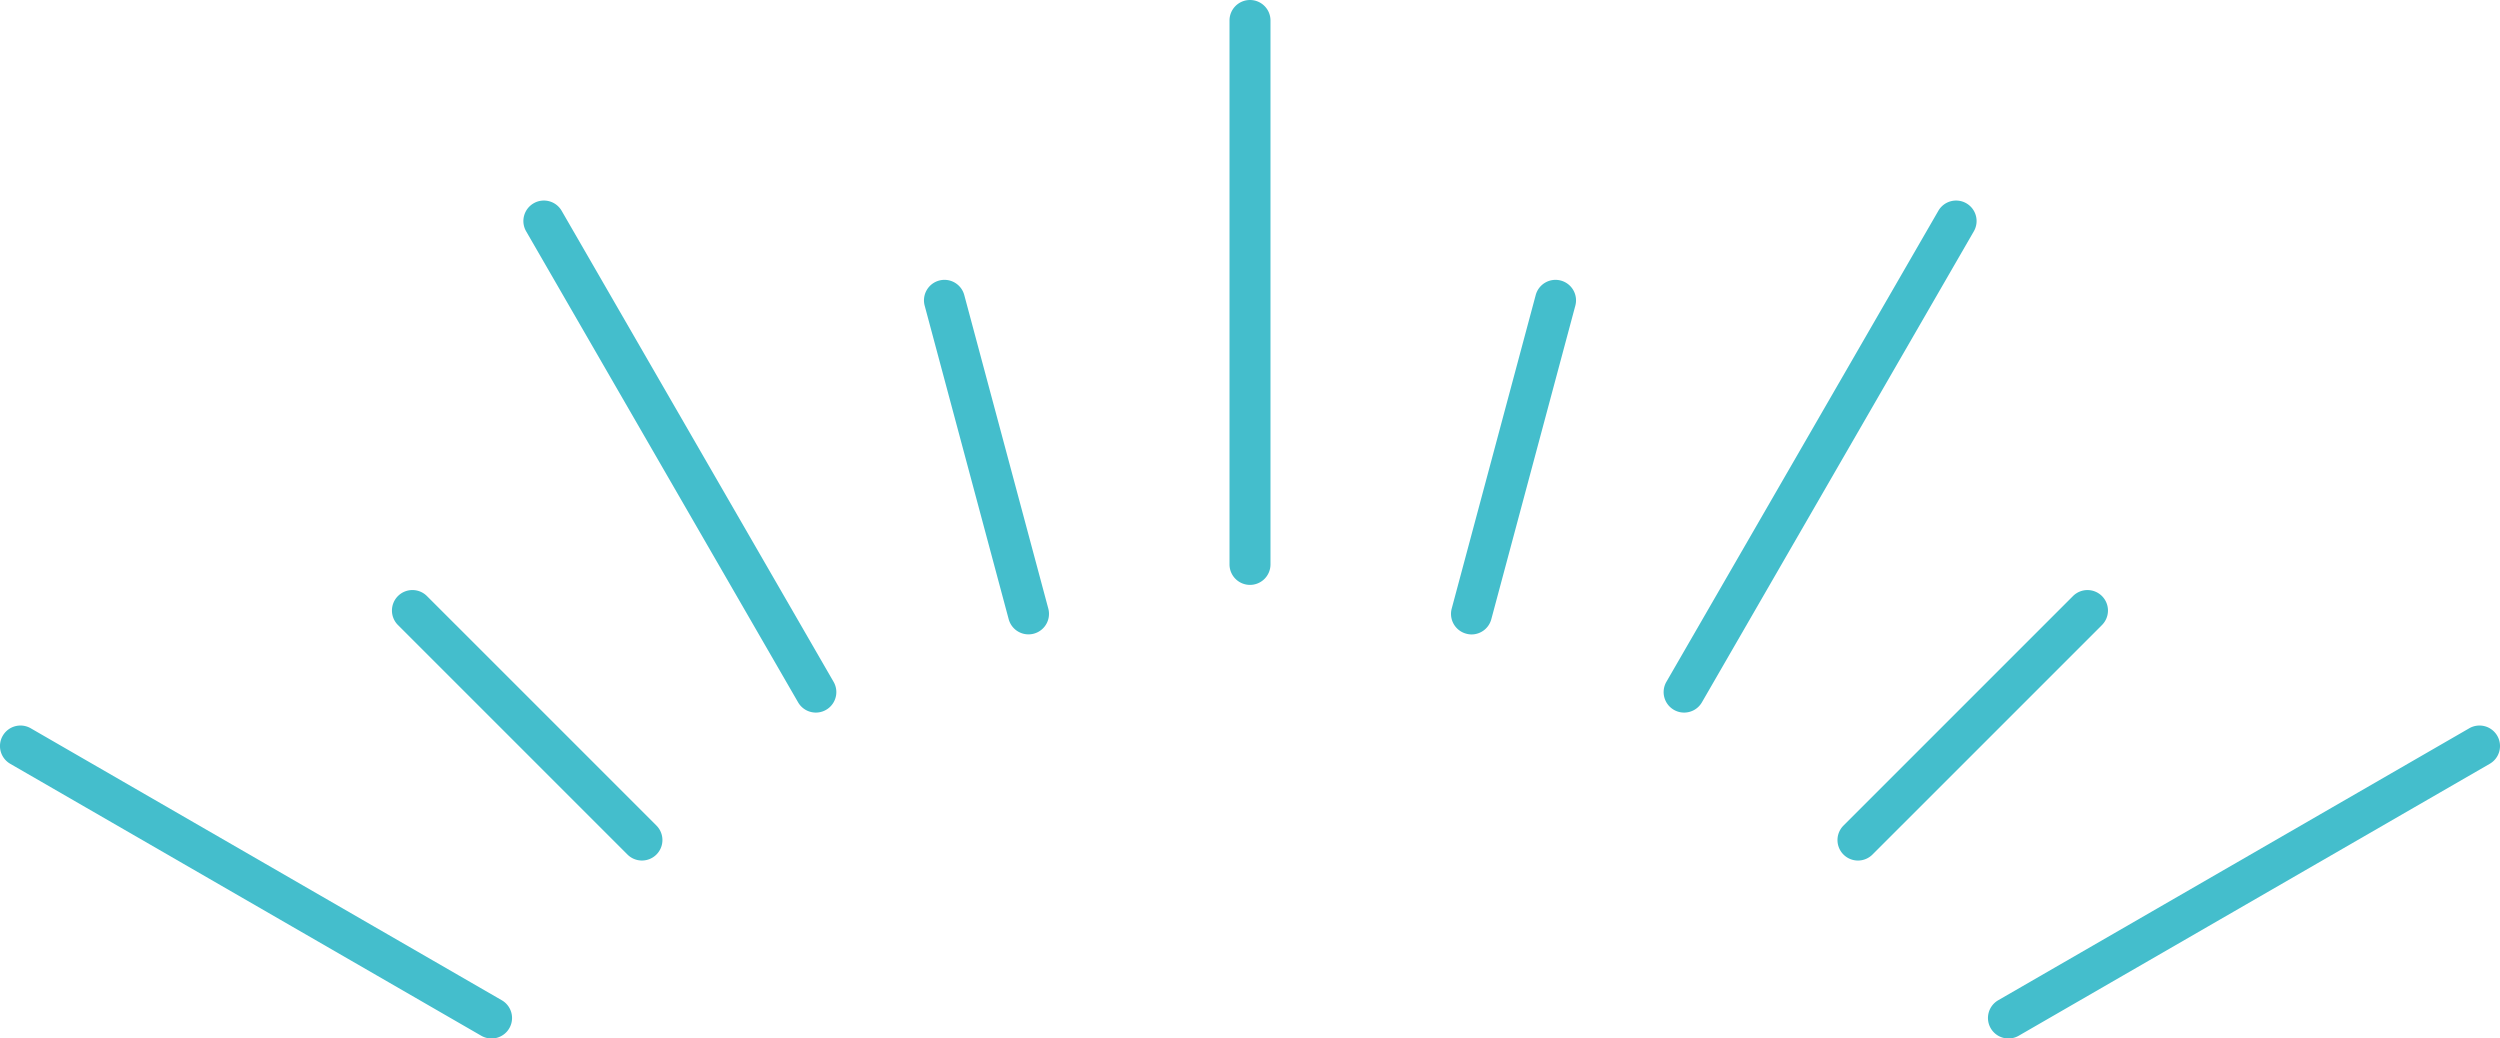 <svg xmlns="http://www.w3.org/2000/svg" width="183" height="76.018" viewBox="0 0 183 76.018"><g transform="translate(1.11 1.5)"><path d="M0,41.314a1.5,1.5,0,0,1-1.5-1.5V0A1.5,1.5,0,0,1,0-1.5,1.5,1.5,0,0,1,1.5,0V39.814A1.5,1.5,0,0,1,0,41.314Z" transform="translate(90.39 0)" fill="#44becc"/><path d="M34.478,21.407a1.493,1.493,0,0,1-.749-.2L-.75,1.3A1.5,1.5,0,0,1-1.3-.75,1.5,1.5,0,0,1,.75-1.3L35.23,18.608a1.5,1.5,0,0,1-.751,2.8Z" transform="translate(0.39 53.11)" fill="#44becc"/><path d="M0,21.407a1.5,1.5,0,0,1-1.3-.75A1.5,1.5,0,0,1-.75,18.608L33.73-1.3a1.5,1.5,0,0,1,2.049.549A1.5,1.5,0,0,1,35.23,1.3L.75,21.206A1.493,1.493,0,0,1,0,21.407Z" transform="translate(145.91 53.11)" fill="#44becc"/><path d="M19.908,35.98a1.5,1.5,0,0,1-1.3-.75L-1.3.75A1.5,1.5,0,0,1-.75-1.3,1.5,1.5,0,0,1,1.3-.75L21.206,33.73a1.5,1.5,0,0,1-1.3,2.25Z" transform="translate(38.703 14.681)" fill="#44becc"/><path d="M0,35.98a1.493,1.493,0,0,1-.749-.2A1.5,1.5,0,0,1-1.3,33.73L18.608-.75A1.5,1.5,0,0,1,20.657-1.3,1.5,1.5,0,0,1,21.206.75L1.3,35.23A1.5,1.5,0,0,1,0,35.98Z" transform="translate(122.169 14.681)" fill="#44becc"/><path d="M6.148,24.451A1.5,1.5,0,0,1,4.7,23.338L-1.449.388A1.5,1.5,0,0,1-.388-1.449,1.5,1.5,0,0,1,1.449-.388L7.6,22.562a1.5,1.5,0,0,1-1.45,1.889Z" transform="translate(68.025 20.485)" fill="#44becc"/><path d="M16.8,18.3a1.5,1.5,0,0,1-1.061-.439l-16.8-16.8a1.5,1.5,0,0,1,0-2.121,1.5,1.5,0,0,1,2.121,0l16.8,16.8A1.5,1.5,0,0,1,16.8,18.3Z" transform="translate(29.081 43.191)" fill="#44becc"/><path d="M0,18.3a1.5,1.5,0,0,1-1.061-.439,1.5,1.5,0,0,1,0-2.121l16.8-16.8a1.5,1.5,0,0,1,2.121,0,1.5,1.5,0,0,1,0,2.121l-16.8,16.8A1.5,1.5,0,0,1,0,18.3Z" transform="translate(134.894 43.192)" fill="#44becc"/><path d="M0,24.455A1.5,1.5,0,0,1-.388,24.4a1.5,1.5,0,0,1-1.061-1.837L4.7-.388A1.5,1.5,0,0,1,6.539-1.449,1.5,1.5,0,0,1,7.6.388L1.449,23.343A1.5,1.5,0,0,1,0,24.455Z" transform="translate(106.604 20.486)" fill="#44becc"/></g></svg>
